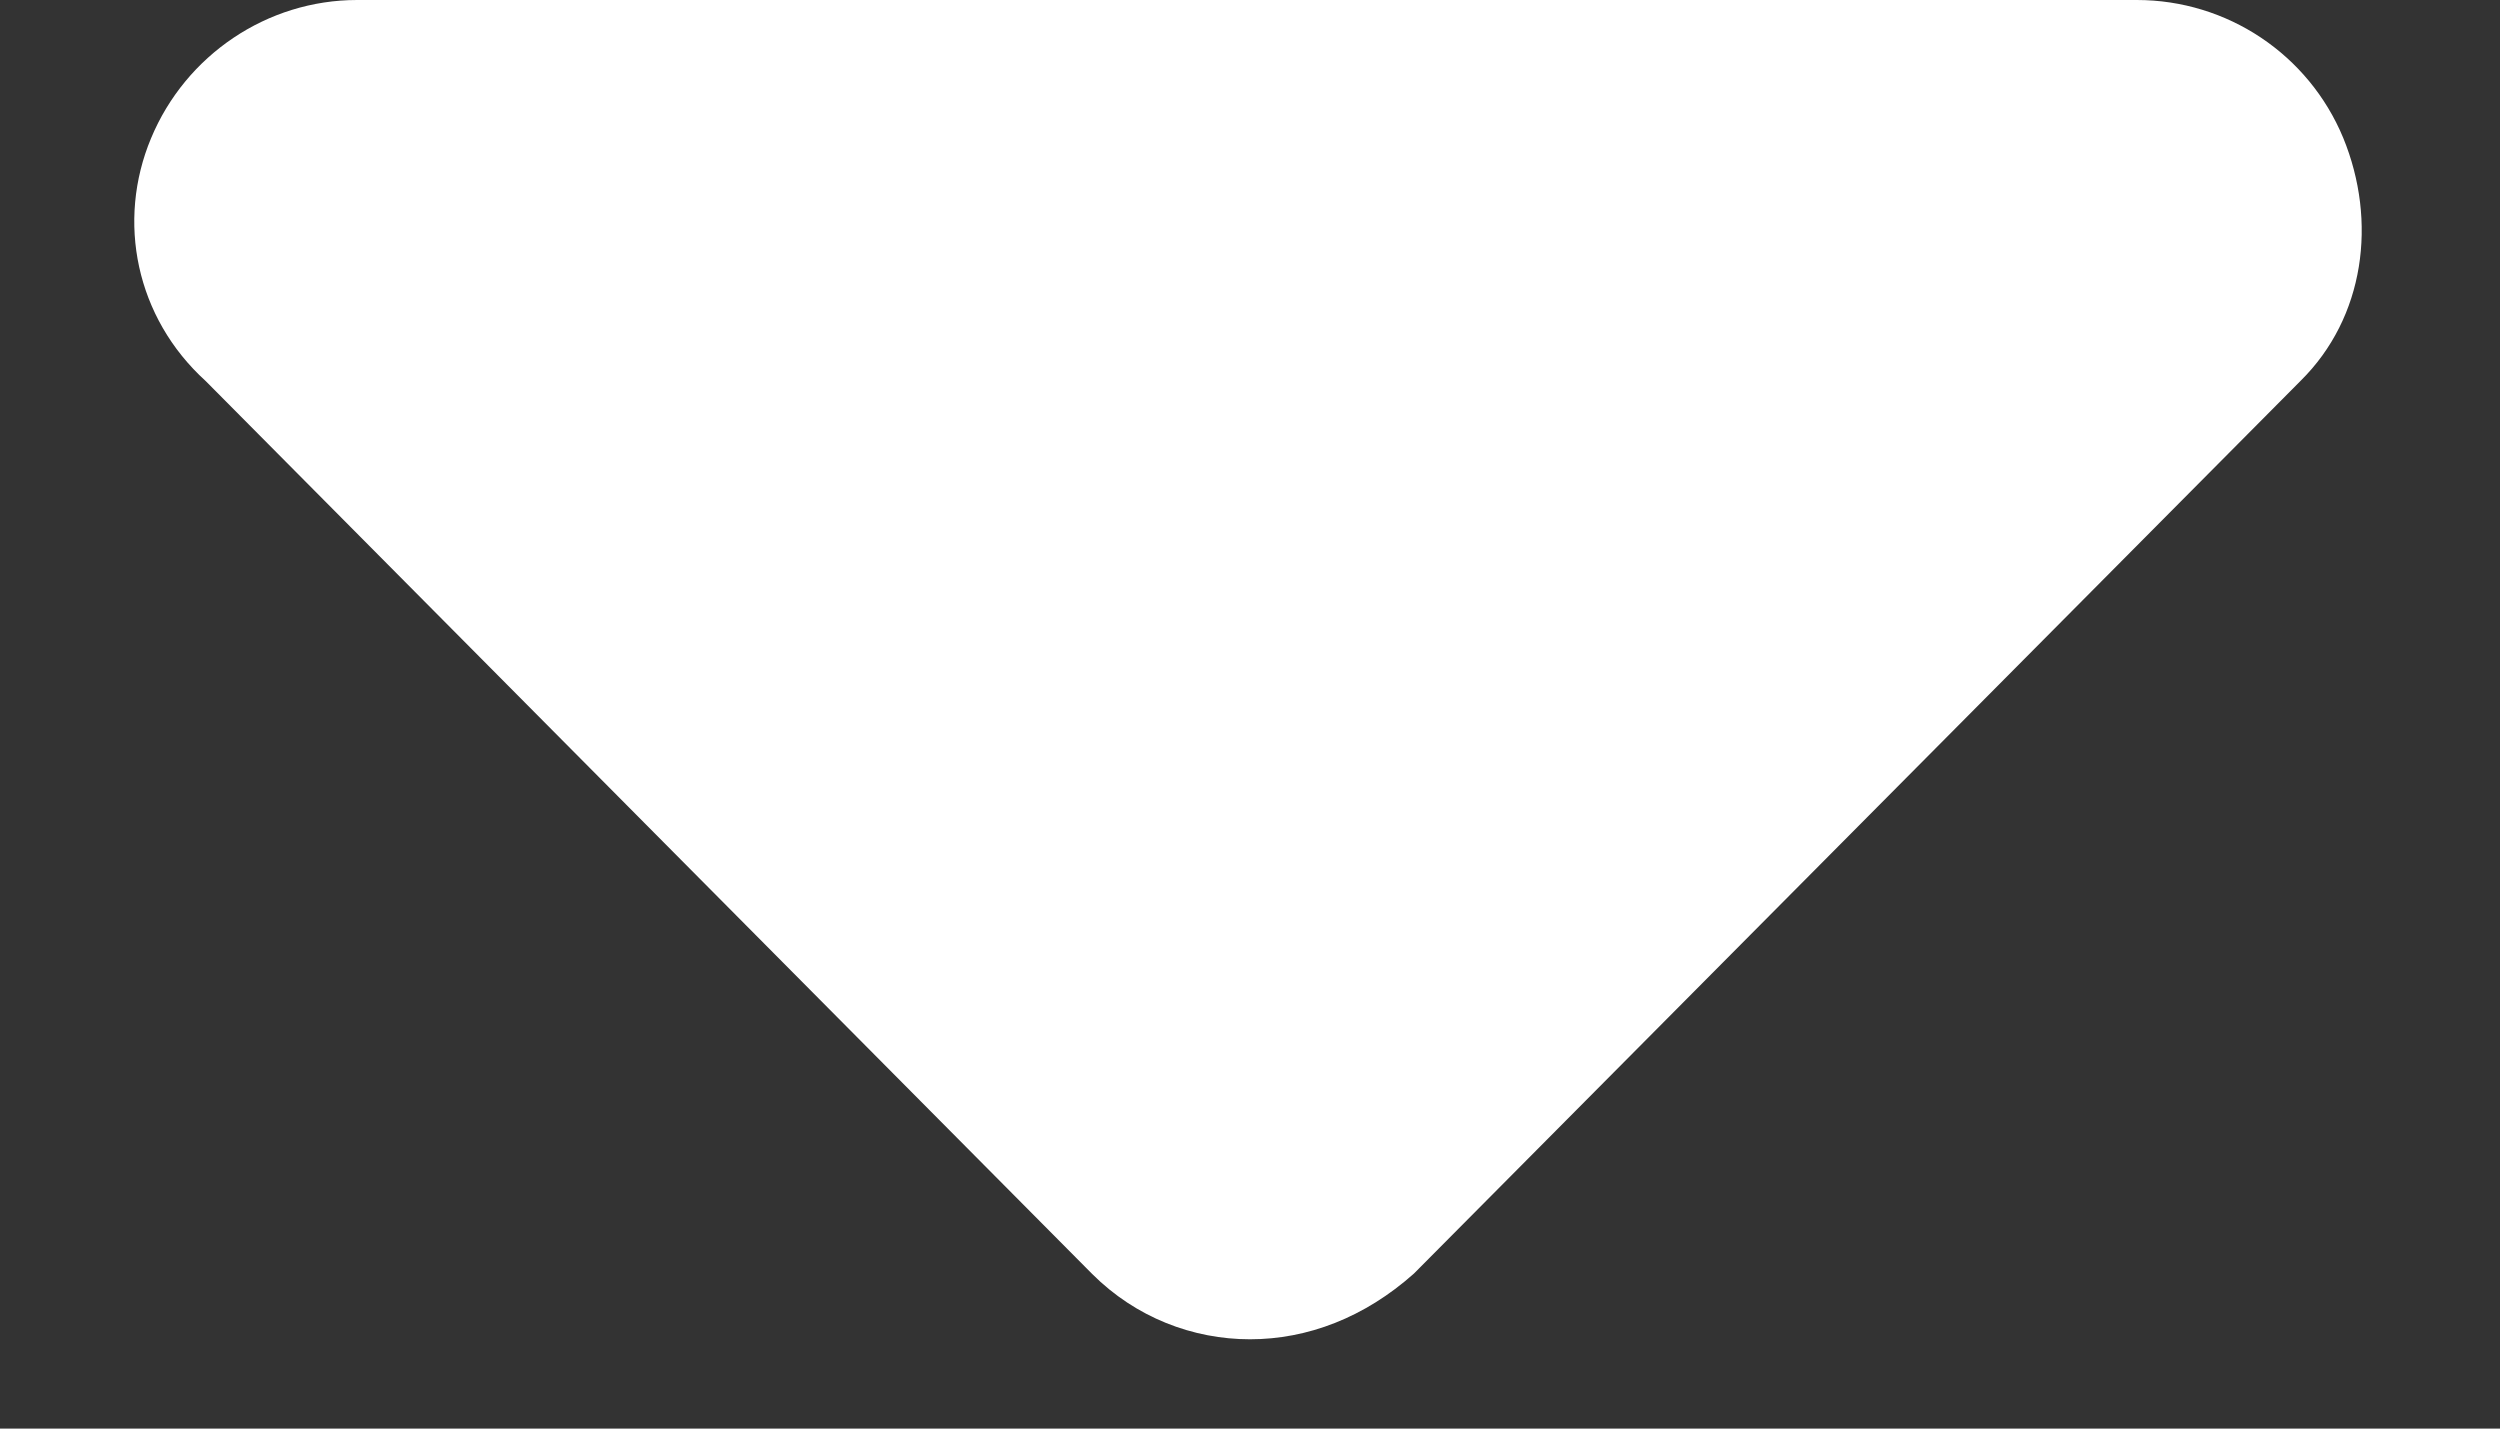 <?xml version="1.0" encoding="UTF-8"?>
<svg width="7px" height="4px" viewBox="0 0 7 4" version="1.1" xmlns="http://www.w3.org/2000/svg" xmlns:xlink="http://www.w3.org/1999/xlink">
    <rect x="0" y="0" width="7" height="4" fill="#333333" stroke="none"/>
    <title>caret-down</title>
    <g id="Interior-" stroke="none" stroke-width="1" fill="none" fill-rule="evenodd">
        <g id="Bluewash-Interior" transform="translate(-1206, -96)" fill="#FFFFFF" fill-rule="nonzero">
            <g id="NAV" transform="translate(62, 66)">
                <g id="Group-5" transform="translate(1100.5, 23)">
                    <g id="caret-down" transform="translate(43.876, 7)">
                        <path d="M6.066,1.066 L3.583,3.566 C3.445,3.689 3.285,3.75 3.124,3.75 C2.964,3.75 2.804,3.689 2.682,3.567 L0.2,1.067 C0.004,0.889 -0.05,0.619 0.047,0.387 C0.144,0.154 0.372,0 0.624,0 L5.607,0 C5.86,0 6.088,0.152 6.185,0.386 C6.281,0.62 6.245,0.889 6.066,1.066 L6.066,1.066 Z" id="Path"></path>
                    </g>
                </g>
            </g>
        </g>
    </g>
</svg>